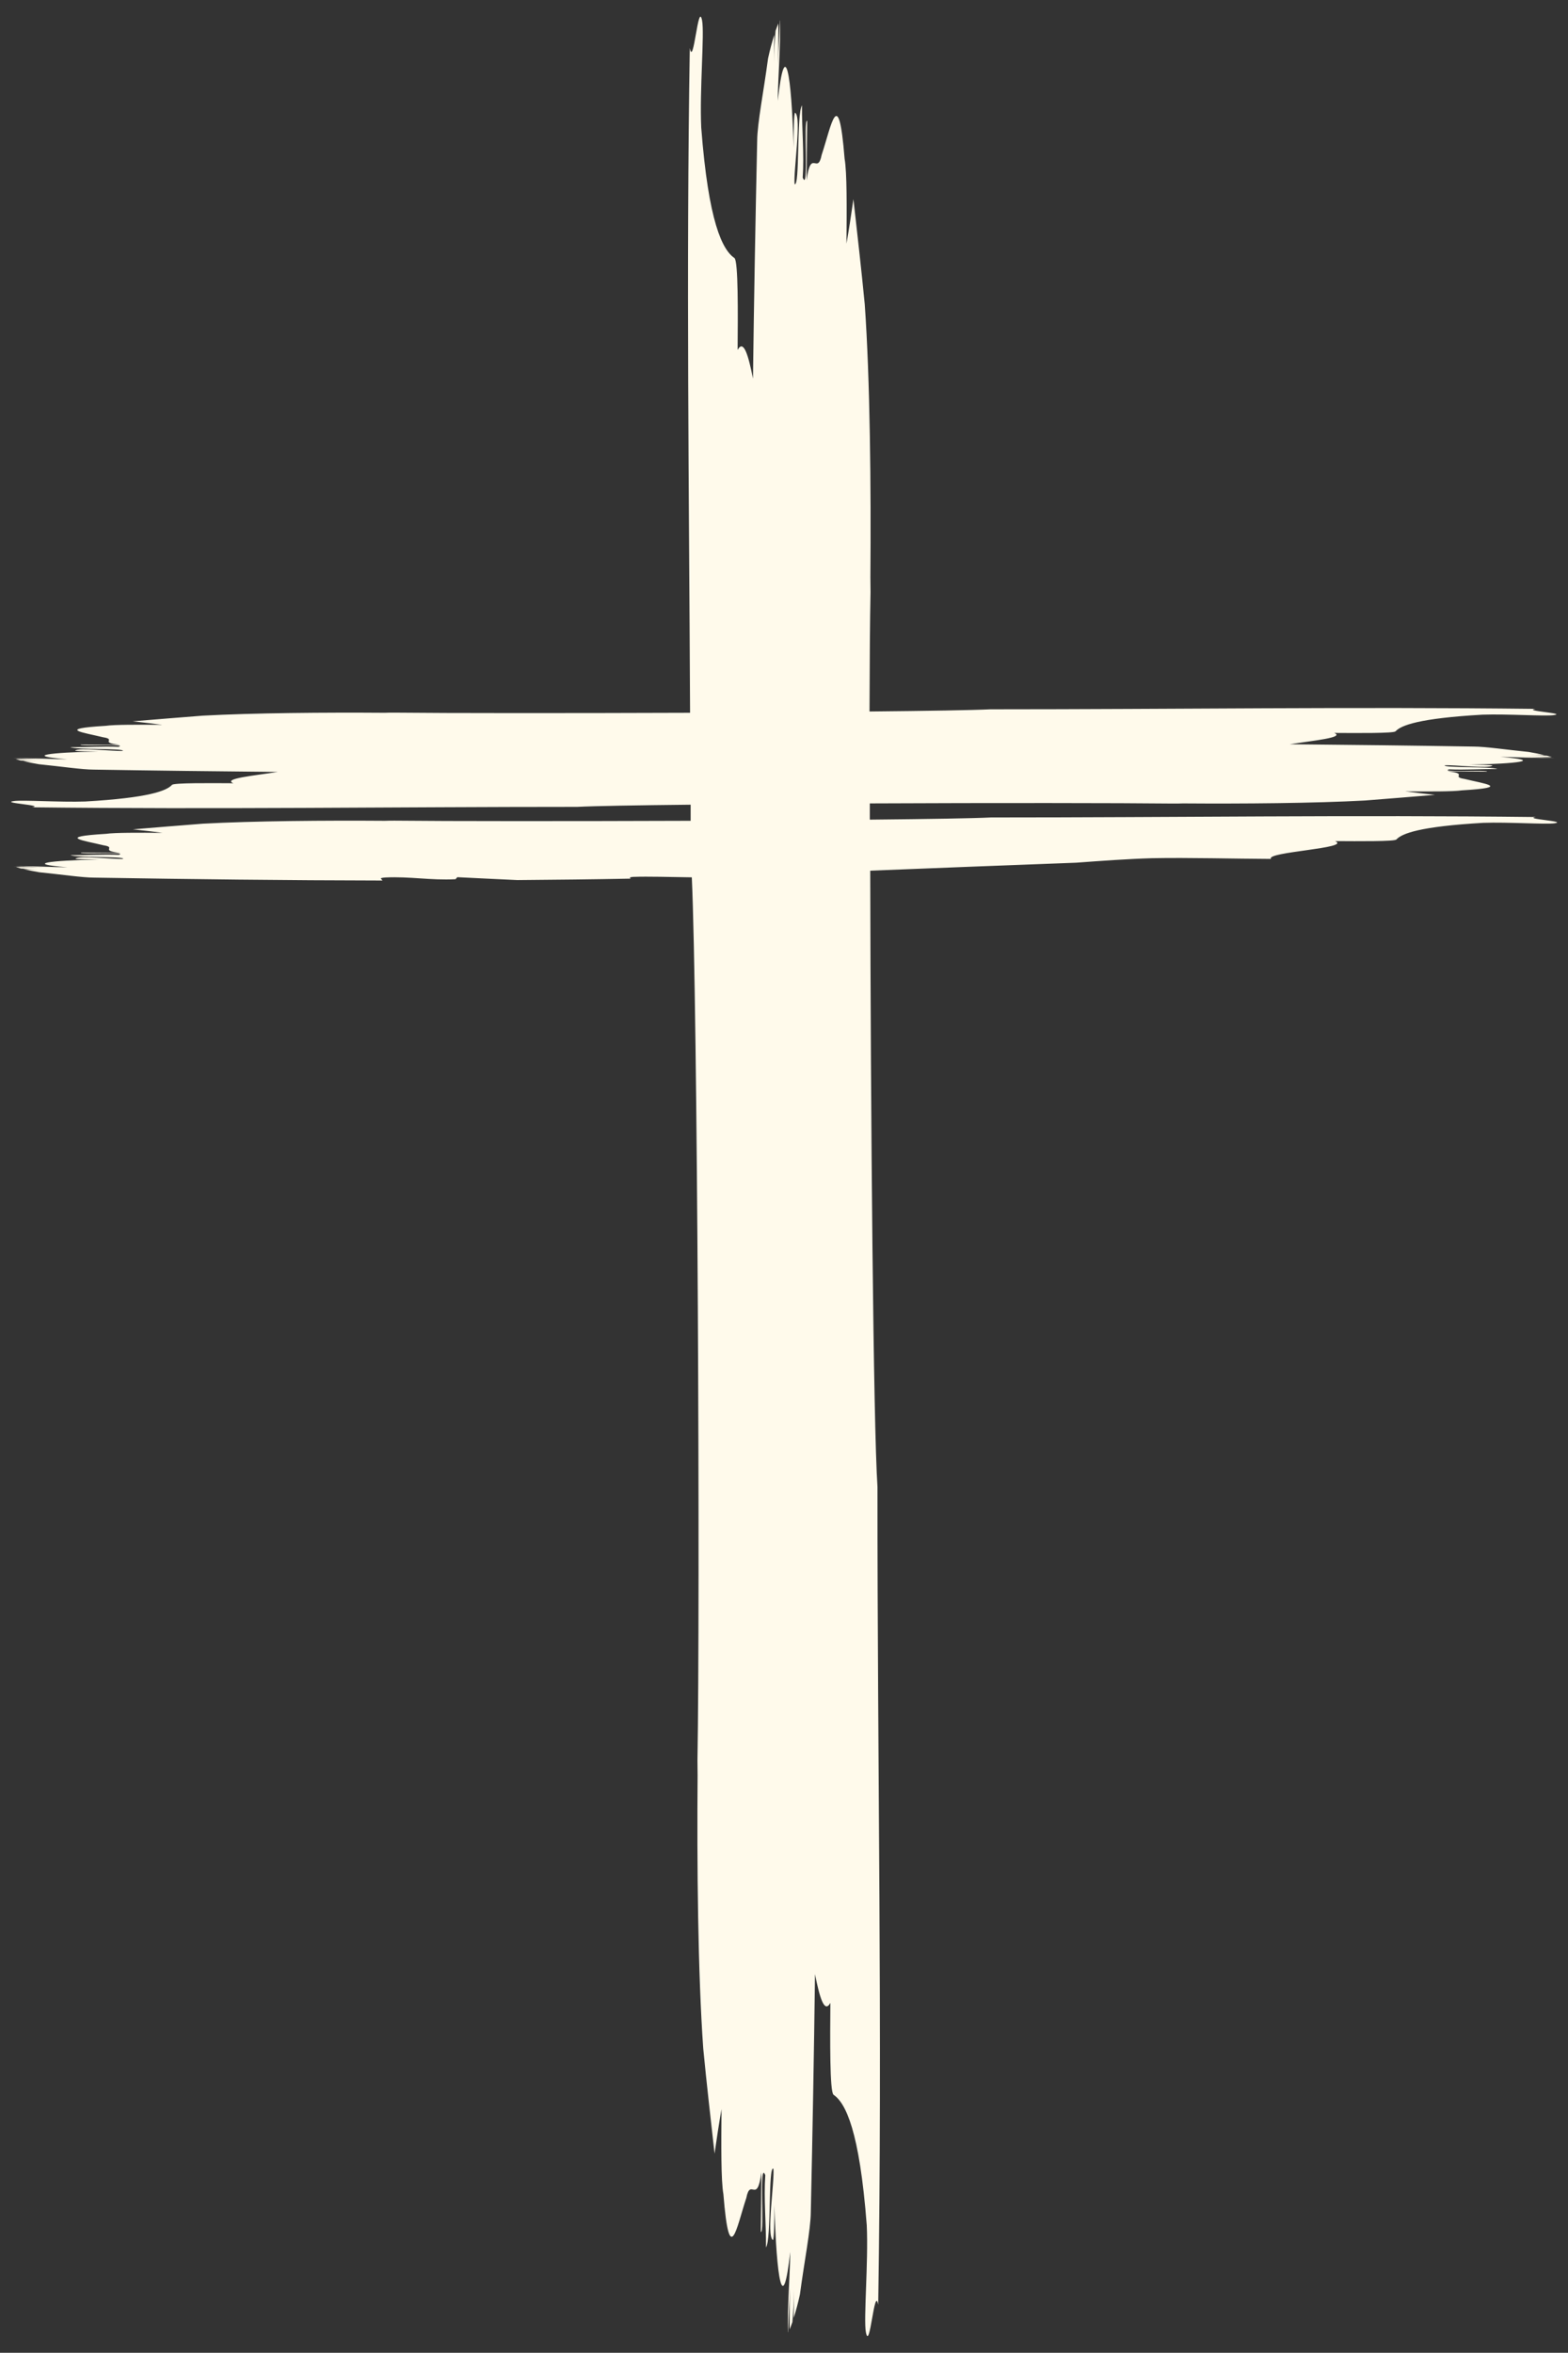 <?xml version="1.0" encoding="UTF-8" standalone="no"?><svg xmlns="http://www.w3.org/2000/svg" xmlns:xlink="http://www.w3.org/1999/xlink" fill="#fffaeb" height="1623" preserveAspectRatio="xMidYMid meet" version="1" viewBox="459.2 188.5 1081.8 1623.0" width="1081.8" zoomAndPan="magnify"><rect x="459.2" y="188.5" width="1081.8" height="1623.0" fill="#333333" stroke="none"/><g id="change1_1"><path d="M1518.9,752.1c-126.7-1.5-248.6,0.3-376.1,0.3c-12,0.6-43.1,1.1-83.5,1.5c0-3.8,0-7.5,0-11.2c85.4-0.4,172.9-0.3,209.3,0.1 c2.3,0,4.6,0,6.8-0.1c41,0.3,90.9-0.1,125.6-2c15.9-1.2,32.1-2.6,48.2-3.9c-7.5-0.8-14.4-1.6-20.5-2.4c16.4,0.1,32.8,0.2,39.1-0.7 c34.9-2.1,15.1-4.6,1.7-7.9c-9.7-1.5,3.4-3.7-11.7-5.2c10.9,0.1,16.4,0.1,27.3,0.2c1.3-1.4-33.7,0.7-26.1-1.6 c10.5,0.5,22.3-0.3,33.2-0.2c-3.8-1.9-37.9-0.7-36.2-2.6c5.9-0.4,30.7,2.5,32.8,0.2c0.4-0.5-10.5-0.5-16-0.6 c33.7-0.7,52.2-2.9,21.5-5.4c10.7,0.1,25.7,1,37,0.7c0,0-0.1,0-0.1,0c-5.6-0.1-15.3-0.6-20.5-0.6c6.4,0,12.8,0.1,19.2,0.1 c-1-0.3-2.1-0.6-3.4-1c-4.8-0.3-9.6-0.5-14.6-0.5c4.2,0,8.5,0.1,12.8,0.1c-3.2-0.8-6.8-1.5-10.9-2.2c-15.1-1.5-29.7-3.7-37.9-3.7 c-42.2-0.7-84.5-1.2-126.8-1.6c15.7-2.5,38.4-4.6,30.6-7.8c16.4,0.1,41,0.3,42.3-1.1c3.8-4.2,16.4-9,60-11.5 c17-0.6,43.2,1.2,49.2,0.3c9.5-1.3-22.1-2.9-12.6-4.3c-126.7-1.5-248.6,0.3-376.1,0.3c-12,0.6-43.1,1.1-83.4,1.5 c0.1-34.6,0.3-63.2,0.7-82.4c0-3.4-0.1-6.8-0.1-10.2c0.5-61.5-0.2-136.3-3.9-188.4c-2.3-23.9-5.1-48.2-7.8-72.4 c-1.6,11.2-3.2,21.7-4.8,30.7c0.2-24.6,0.4-49.2-1.3-58.7c-4.2-52.4-9.1-22.7-15.8-2.6c-2.9,14.5-7.4-5.1-10.4,17.6 c0.1-16.4,0.2-24.6,0.4-41c-2.8-1.9,1.4,50.5-3.1,39.1c1.1-15.8-0.6-33.5-0.5-49.8c-3.8,5.7-1.4,56.8-5.1,54.3 c-0.9-8.8,5-46.1,0.4-49.2c-0.9-0.6-1.1,15.8-1.1,24c-1.4-50.5-5.8-78.3-10.9-32.2c0.1-16,2.1-38.6,1.5-55.5c0,0,0,0.1-0.1,0.1 c-0.2,8.4-1.1,23-1.2,30.8c0.1-9.6,0.2-19.2,0.2-28.8c-0.6,1.5-1.3,3.2-1.9,5c-0.6,7.2-1,14.4-1.1,21.9c0.1-6.4,0.1-12.7,0.2-19.1 c-1.5,4.8-3,10.3-4.3,16.3c-3,22.7-7.4,44.5-7.5,56.8c-1.2,54.6-2.2,109.4-2.9,164.1c-3.1-15.7-6.4-27.5-10.6-19.8 c0.2-24.6,0.5-61.5-2.2-63.4c-8.3-5.7-17.9-24.6-22.9-90c-1.2-25.6,2.3-64.8,0.6-73.8c-2.7-14.2-5.9,33.1-8.5,18.9 c-2.5,154.8-0.5,304.9,0.2,458.6c-83.7,0.3-168.3,0.3-204-0.1c-2.3,0-4.6,0-6.8,0.1c-41-0.3-90.9,0.1-125.6,2 c-15.9,1.2-32.1,2.6-48.2,3.9c7.5,0.8,14.4,1.6,20.5,2.4c-16.4-0.1-32.8-0.2-39.1,0.7c-34.9,2.1-15.1,4.6-1.7,7.9 c9.7,1.5-3.4,3.7,11.7,5.2c-10.9-0.1-16.4-0.1-27.3-0.2c-1.3,1.4,33.7-0.7,26.1,1.6c-10.5-0.5-22.3,0.3-33.2,0.2 c3.8,1.9,37.9,0.7,36.2,2.6c-5.9,0.4-30.7-2.5-32.8-0.2c-0.4,0.5,10.5,0.5,16,0.6c-33.7,0.7-52.2,2.9-21.5,5.4 c-10.7-0.1-25.7-1-37-0.7c0,0,0.1,0,0.1,0c5.6,0.1,15.3,0.6,20.5,0.6c-6.4,0-12.8-0.1-19.2-0.1c1,0.3,2.1,0.6,3.4,1 c4.8,0.3,9.6,0.5,14.6,0.5c-4.2,0-8.5-0.1-12.8-0.1c3.2,0.8,6.8,1.5,10.9,2.2c15.1,1.5,29.7,3.7,37.9,3.7 c42.2,0.7,84.5,1.2,126.8,1.6c-15.7,2.5-38.4,4.6-30.6,7.8c-16.4-0.1-41-0.3-42.3,1.1c-3.8,4.2-16.4,9-60,11.5 c-17,0.6-43.2-1.2-49.2-0.3c-9.5,1.3,22.1,2.9,12.6,4.3c126.7,1.5,248.6-0.3,376.1-0.3c11.5-0.6,40.5-1.1,78.3-1.5 c0,3.7,0,7.4,0,11.1c-83.8,0.3-168.5,0.3-204.2-0.1c-2.3,0-4.6,0-6.8,0.1c-41-0.3-90.9,0.1-125.6,2c-15.9,1.2-32.1,2.6-48.2,3.9 c7.5,0.8,14.4,1.6,20.5,2.4c-16.4-0.1-32.8-0.2-39.1,0.7c-34.9,2.1-15.1,4.6-1.7,7.9c9.7,1.5-3.4,3.7,11.7,5.2 c-10.9-0.1-16.4-0.1-27.3-0.2c-1.3,1.4,33.7-0.7,26.1,1.6c-10.5-0.5-22.3,0.3-33.2,0.2c3.8,1.9,37.9,0.7,36.2,2.6 c-5.9,0.4-30.7-2.5-32.8-0.2c-0.4,0.5,10.5,0.5,16,0.6c-33.7,0.7-52.2,2.9-21.5,5.4c-10.7-0.1-25.7-1-37-0.7c0,0,0.1,0,0.1,0 c5.6,0.1,15.3,0.6,20.5,0.6c-6.4,0-12.8-0.1-19.2-0.1c1,0.3,2.1,0.6,3.4,1c4.8,0.3,9.6,0.5,14.6,0.5c-4.2,0-8.5-0.1-12.8-0.1 c3.2,0.8,6.8,1.5,10.9,2.2c15.1,1.5,29.7,3.7,37.9,3.7c66.2,1.1,132.7,1.9,198.8,2c0.1-0.9-3.4-1.7,2.1-2.1 c17.2-0.8,31.1,2.1,48.4,1.2c0.4-0.5,0.8-0.9,1.2-1.4c13.4,0.6,27.3,1.4,41.5,2c26.2-0.2,52.2-0.5,78.1-1c-0.7-0.5-1-1,1.6-1.2 c10.7-0.4,25.4,0.1,40.6,0.3c4,86.3,5.8,500.3,3.9,609.4c0,3.4,0.1,6.8,0.1,10.2c-0.5,61.5,0.2,136.3,3.9,188.4 c2.3,23.9,5.1,48.2,7.8,72.4c1.6-11.2,3.2-21.7,4.8-30.7c-0.2,24.6-0.4,49.2,1.3,58.7c4.2,52.4,9.1,22.7,15.8,2.6 c2.9-14.5,7.4,5.1,10.4-17.6c-0.1,16.4-0.2,24.6-0.4,41c2.8,1.9-1.4-50.5,3.1-39.1c-1.1,15.8,0.6,33.5,0.5,49.8 c3.8-5.7,1.4-56.8,5.1-54.3c0.9,8.8-5,46.1-0.4,49.2c0.9,0.6,1.1-15.8,1.1-24c1.4,50.5,5.8,78.3,10.9,32.2 c-0.1,16-2.1,38.6-1.5,55.5c0,0,0-0.1,0.1-0.1c0.2-8.4,1.1-23,1.2-30.8c-0.1,9.6-0.2,19.2-0.2,28.8c0.6-1.5,1.3-3.2,1.9-5 c0.6-7.2,1-14.4,1.1-21.9c-0.1,6.4-0.1,12.7-0.2,19.1c1.5-4.8,3-10.3,4.3-16.3c3-22.7,7.4-44.5,7.5-56.8 c1.2-54.6,2.2-109.4,2.9-164.1c3.1,15.7,6.4,27.5,10.6,19.8c-0.2,24.6-0.5,61.5,2.2,63.4c8.3,5.7,17.9,24.6,22.9,90 c1.2,25.6-2.3,64.8-0.6,73.8c2.7,14.2,5.9-33.1,8.5-18.9c3-190-0.6-372.9-0.5-564.2c-2.9-43.7-4.7-256.1-5-425.1 c45.8-1.8,92.8-3.7,142.1-5.5c17.7-1.3,35.3-2.6,52.4-3.1c25.2-0.5,57.4,0.4,82,0.5c-3.8-4.9,56.2-7.3,44.2-12.3 c16.4,0.1,41,0.3,42.3-1.1c3.8-4.2,16.4-9,60-11.5c17-0.6,43.2,1.2,49.2,0.3C1541,755,1509.5,753.4,1518.9,752.1z" fill="inherit"/></g></svg>